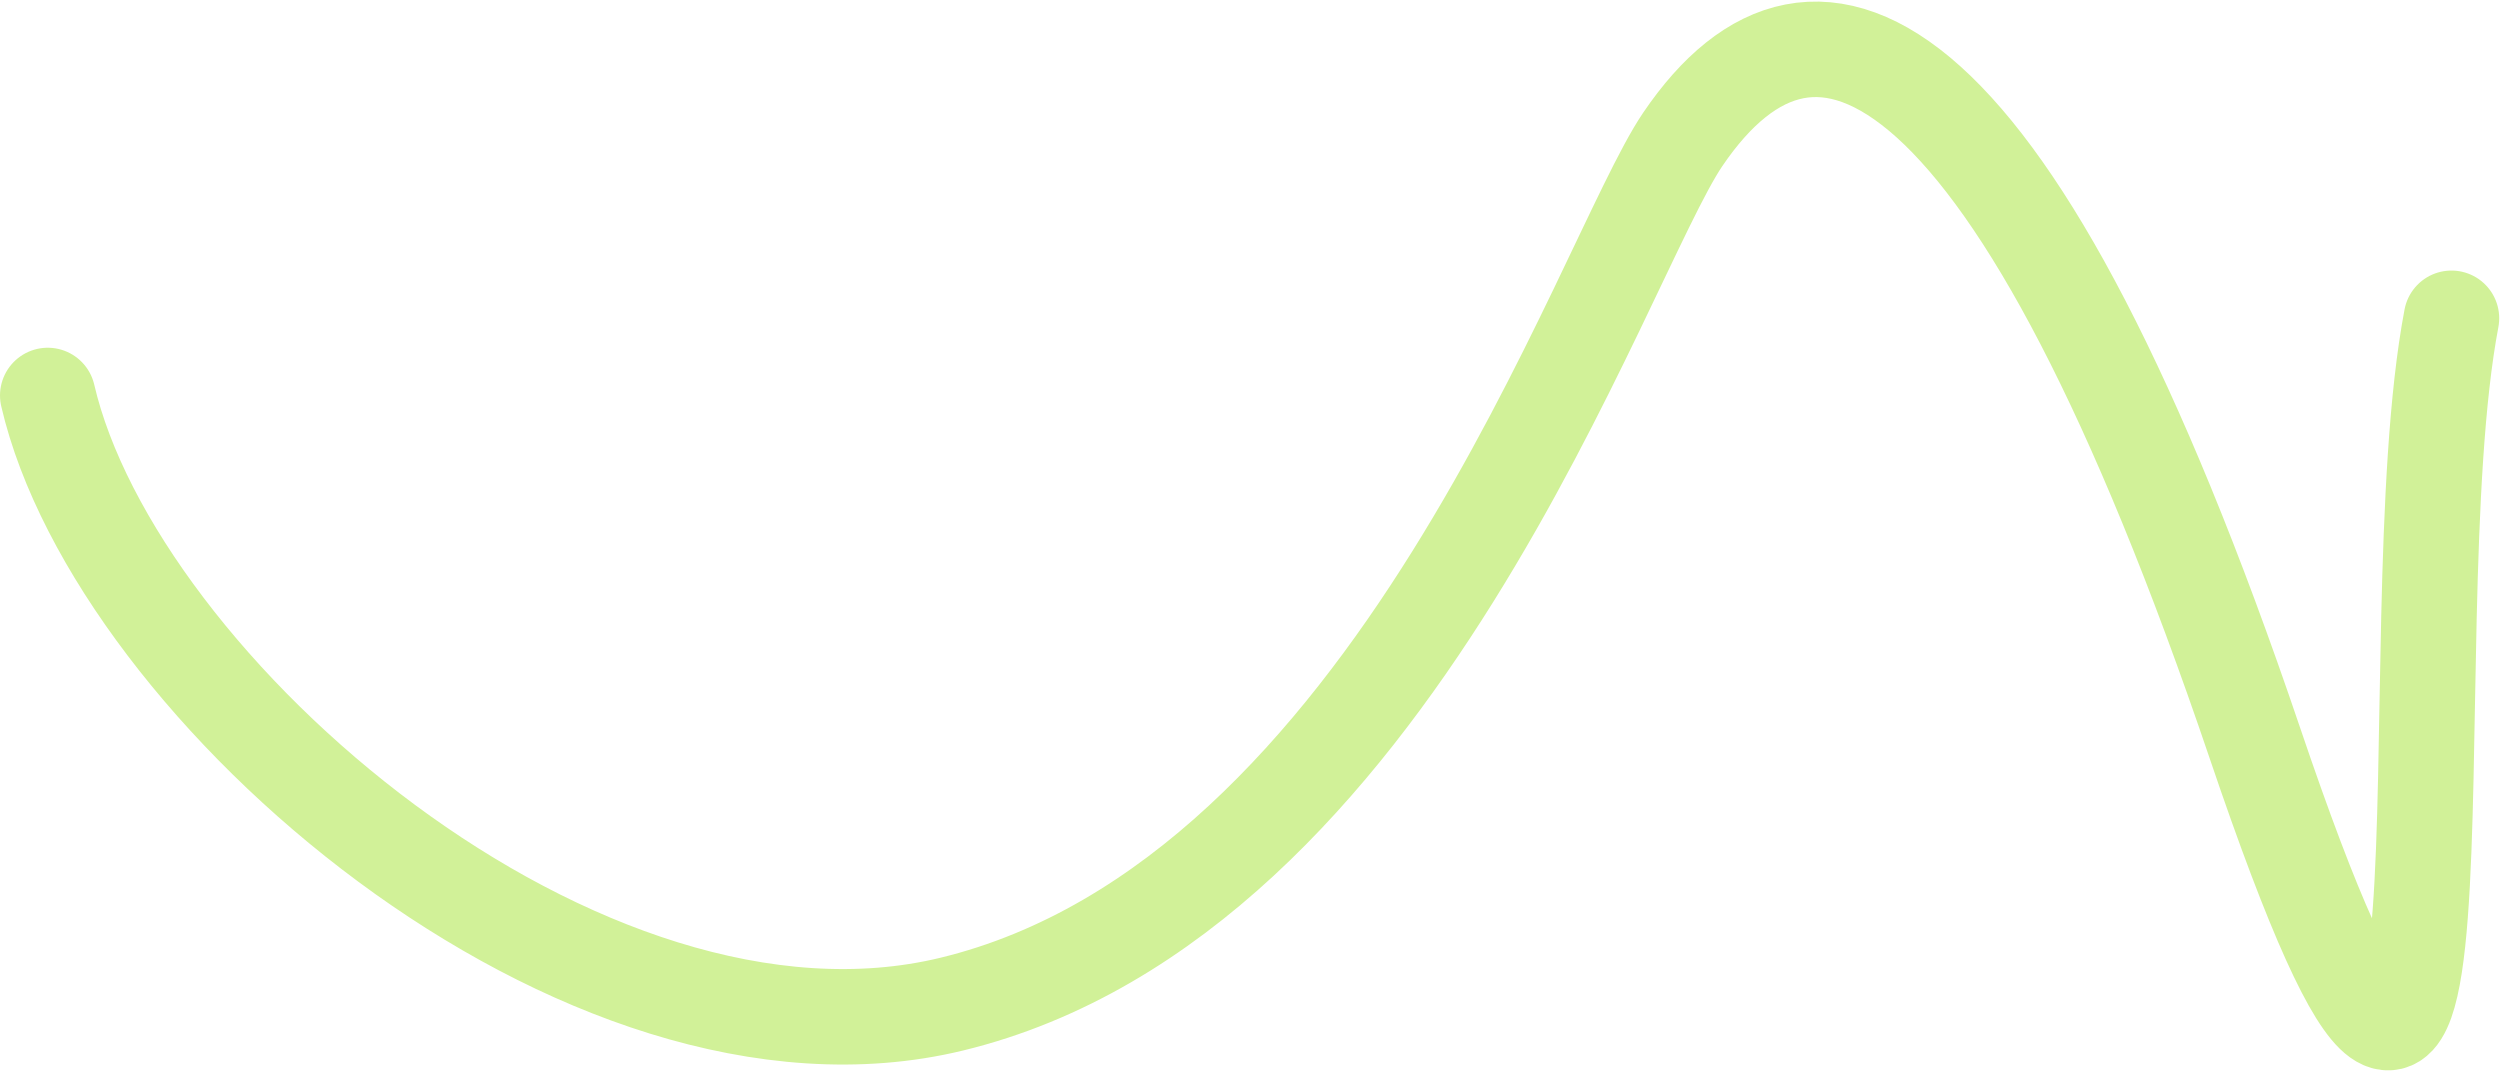 <?xml version="1.0" encoding="UTF-8"?> <svg xmlns="http://www.w3.org/2000/svg" width="1571" height="673" viewBox="0 0 1571 673" fill="none"> <path d="M30 248.515C72.667 432.515 365.725 687.311 598 631.015C876.5 563.515 1006.2 163.088 1057.5 87.515C1141 -35.487 1266 21.515 1417 467.016C1567.16 910.048 1502.67 398.848 1540.5 200.015" stroke="#D1F198" stroke-width="60" stroke-linecap="round"></path> </svg> 